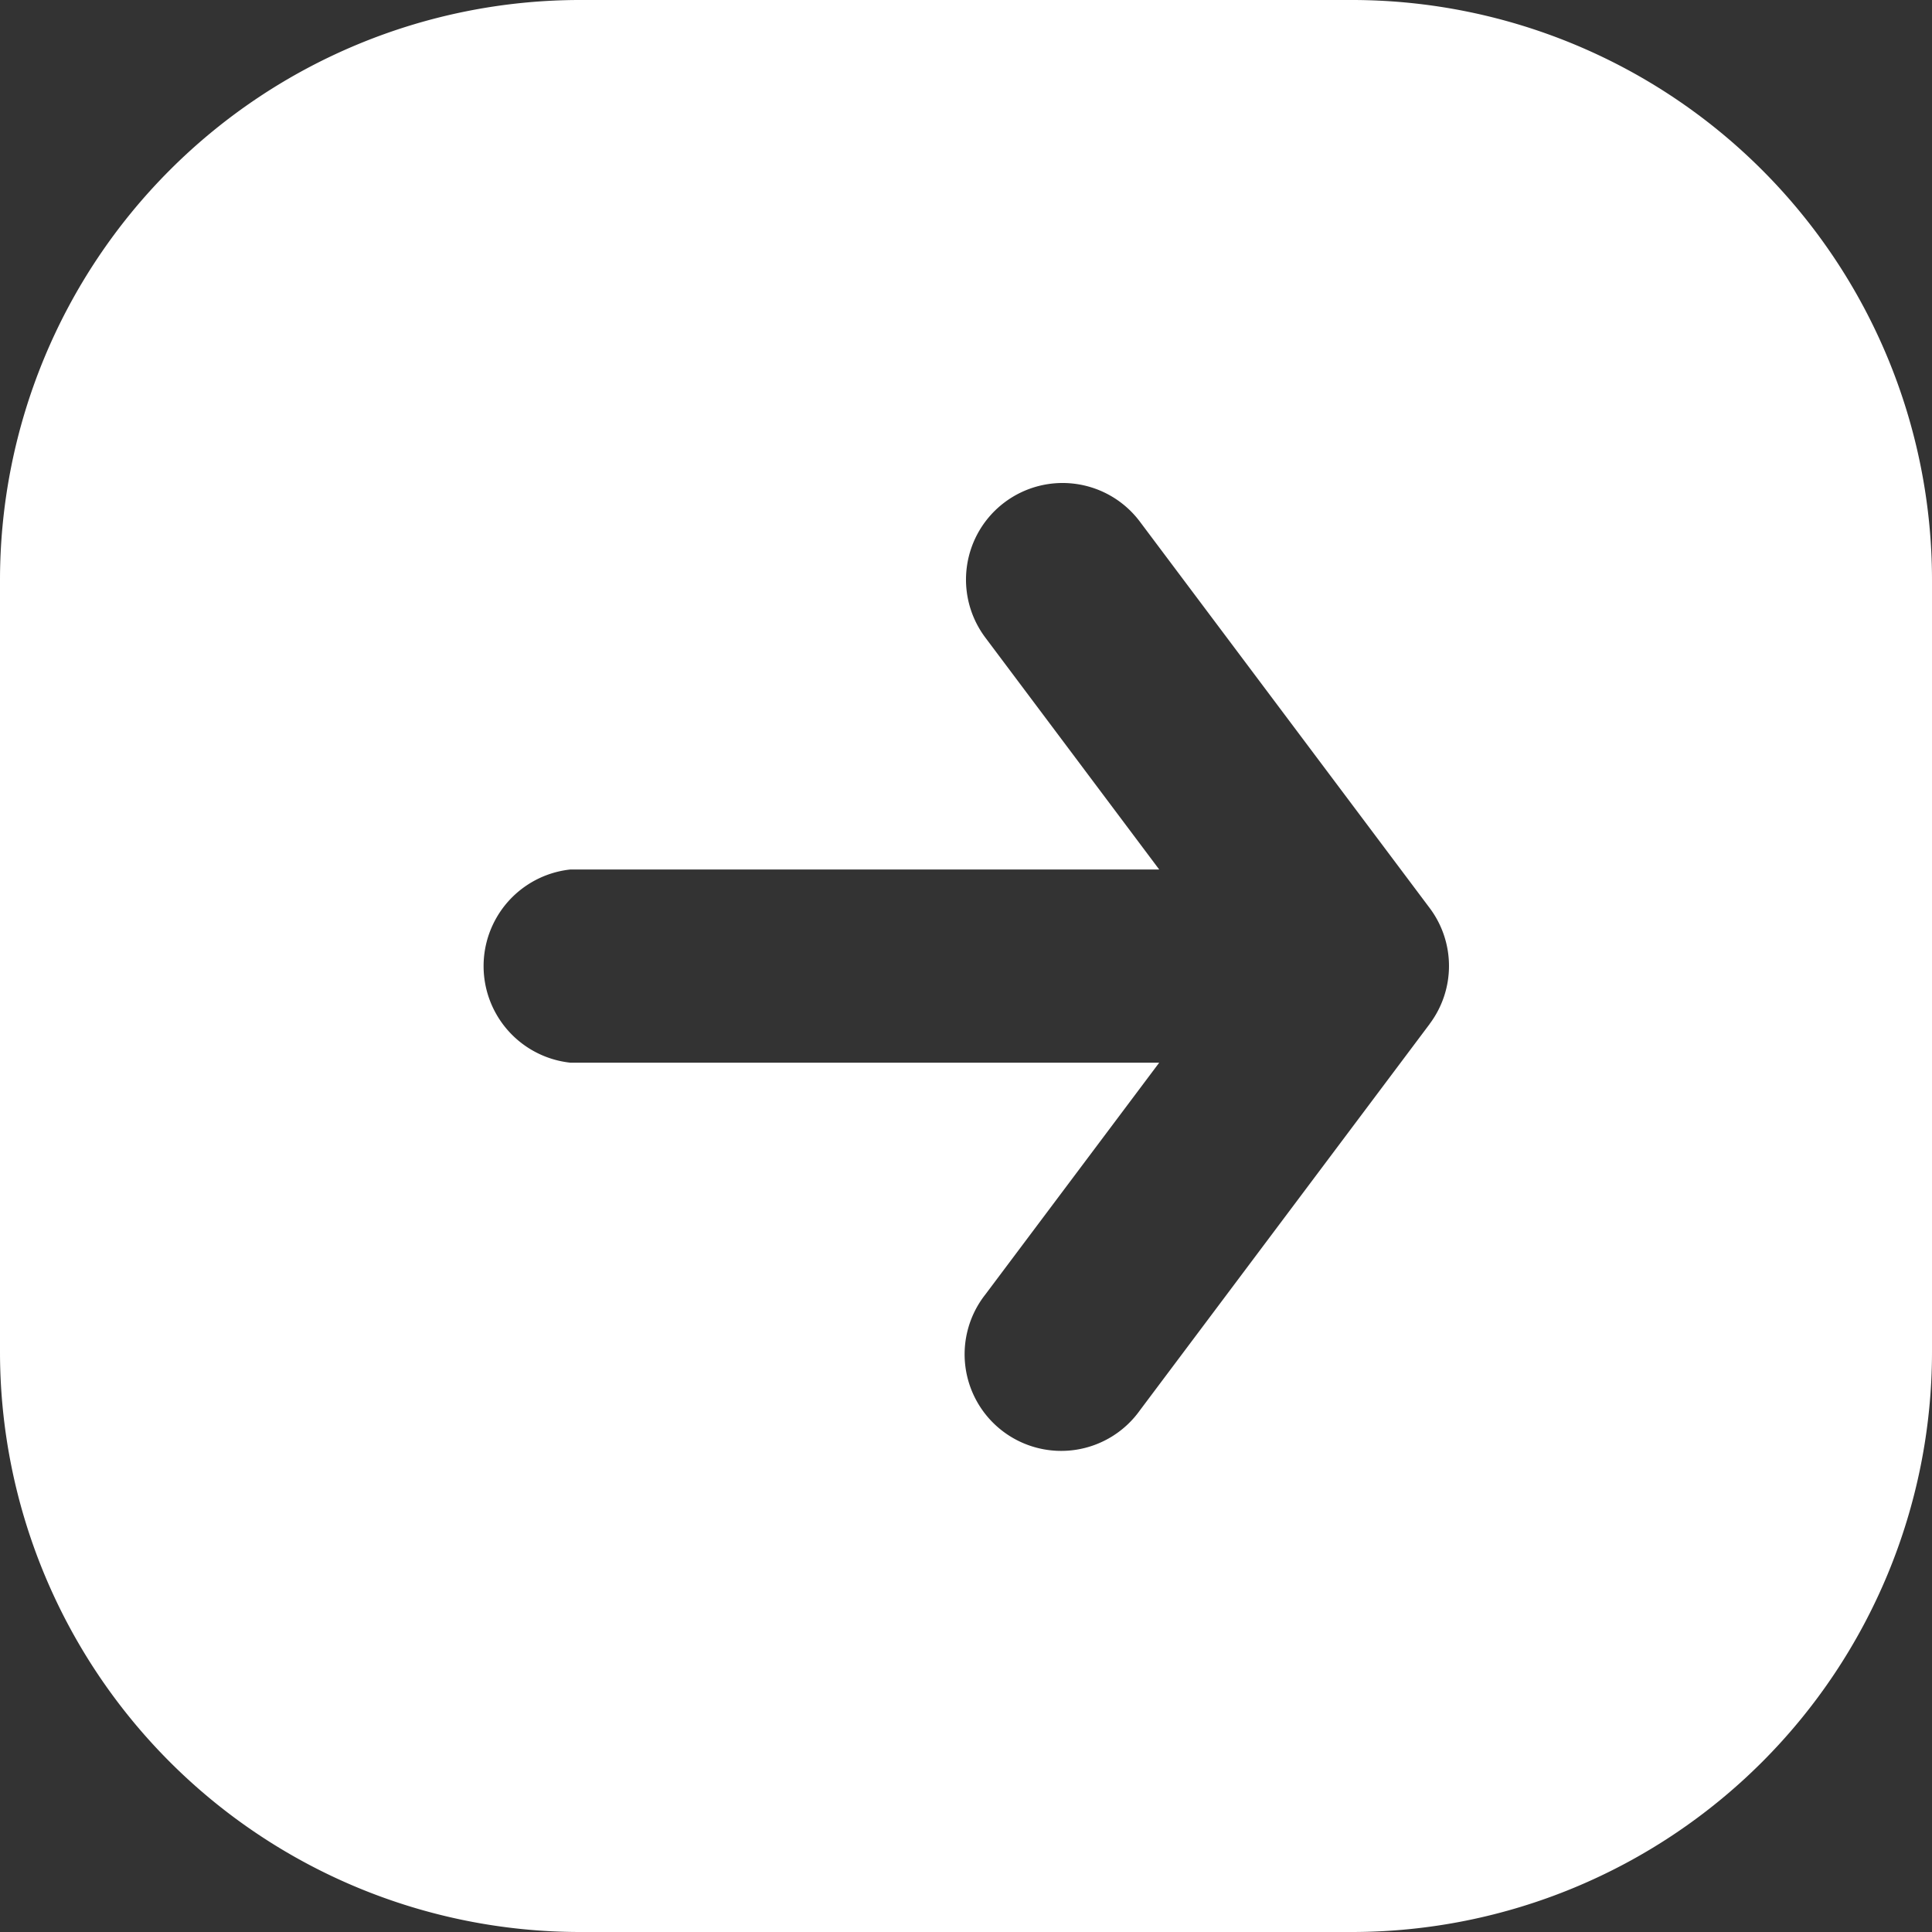 <svg xmlns="http://www.w3.org/2000/svg" width="100%" height="100%" viewBox="0 0 21 21">
  <rect x="0" y="0" width="21" height="21" fill="#333333" stroke="none"/>
  <g id="_19" data-name="19" transform="translate(-2 -2)">
    <path id="Path_25456" data-name="Path 25456" d="M16.7,2H8.3A6.307,6.307,0,0,0,2,8.3v8.4A6.307,6.307,0,0,0,8.3,23h8.4A6.307,6.307,0,0,0,23,16.7V8.3A6.307,6.307,0,0,0,16.7,2Zm.84,11.13-3.15,4.2a1.05,1.05,0,1,1-1.68-1.259l1.89-2.52H8.2a1.056,1.056,0,0,1,0-2.1H14.6L12.71,8.93A1.05,1.05,0,1,1,14.39,7.67l3.15,4.2a1.049,1.049,0,0,1,0,1.259Z" transform="translate(0 0)" fill="#fff"></path>
  </g>
</svg>